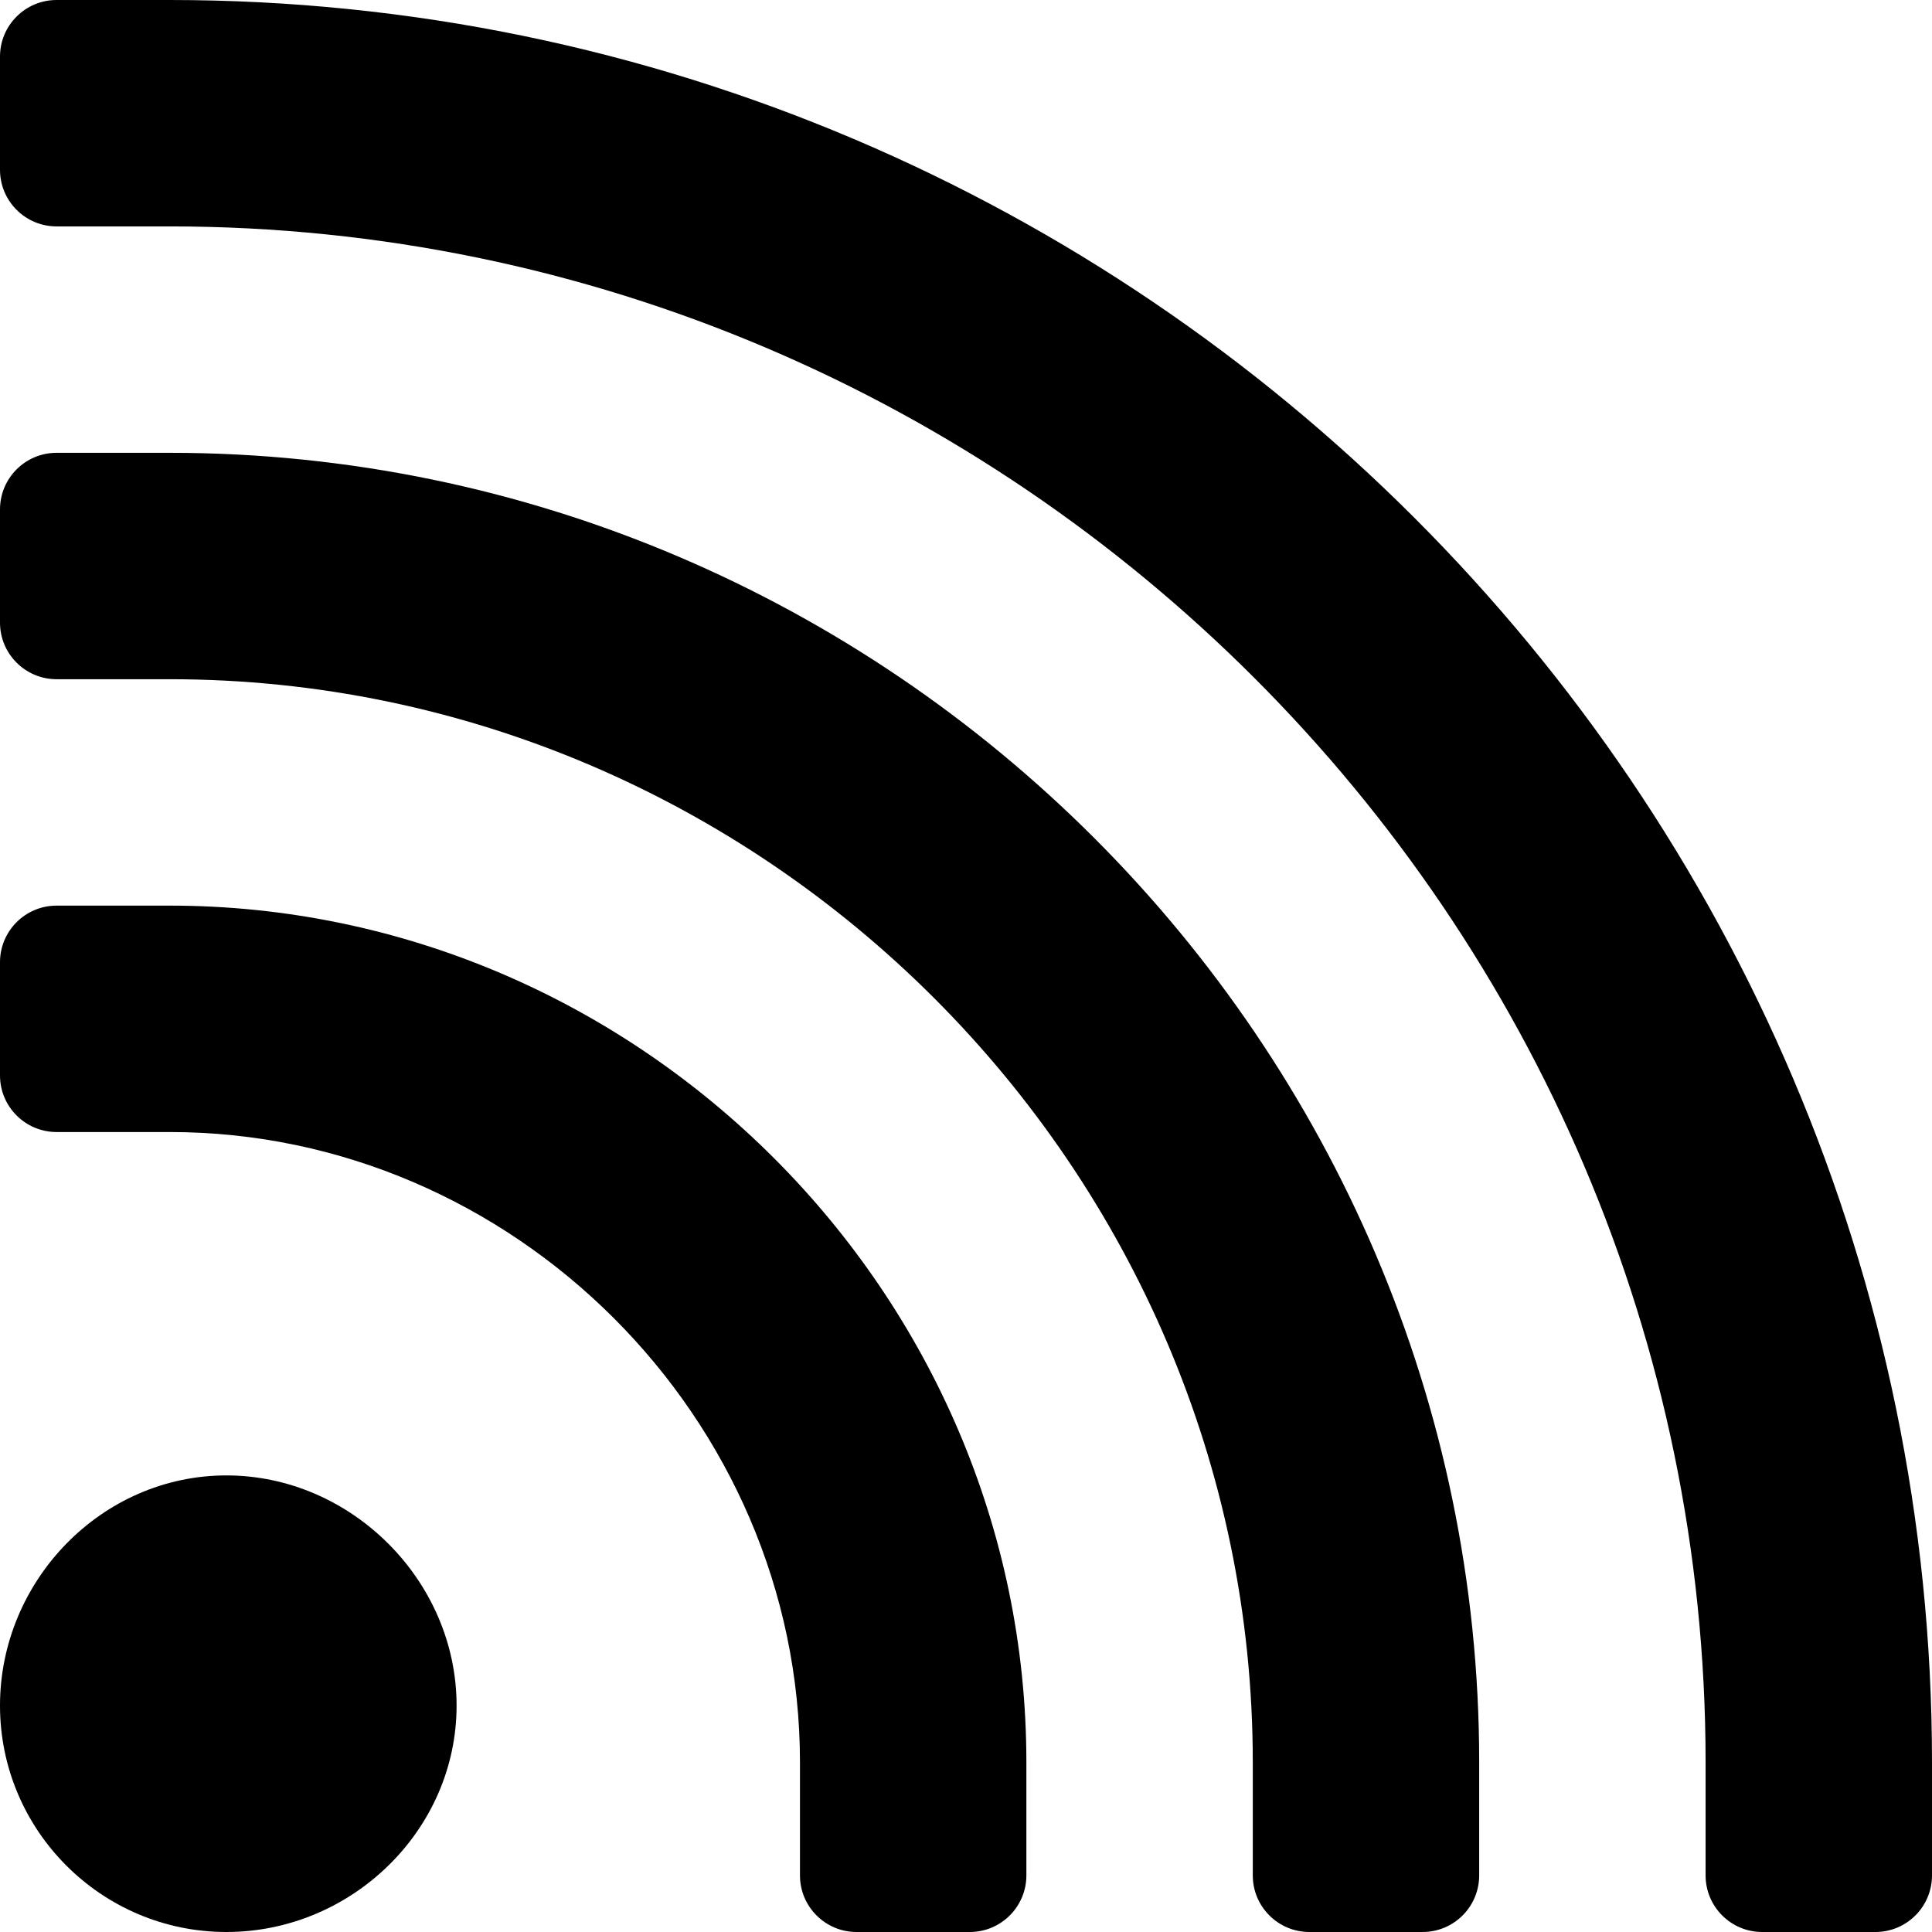 <svg height="512pt" viewBox="0 0 512 512" width="512pt" xmlns="http://www.w3.org/2000/svg"><path d="m60 512c33.09 0 61-26.91 61-60s-27.91-61-61-61-60 27.91-60 61 26.91 60 60 60zm0 0"/><path d="m15 300h30c91.125 0 167 75.871 167 167v30c0 8.285 6.715 15 15 15h30c8.285 0 15-6.715 15-15v-30c0-124.266-102.734-227-227-227h-30c-8.285 0-15 6.715-15 15v30c0 8.285 6.715 15 15 15zm0 0"/><path d="m15 180h30c157.402 0 287 129.598 287 287v30c0 8.285 6.715 15 15 15h30c8.285 0 15-6.715 15-15v-30c0-190.539-156.461-347-347-347h-30c-8.285 0-15 6.715-15 15v30c0 8.285 6.715 15 15 15zm0 0"/><path d="m45 0h-30c-8.285 0-15 6.715-15 15v30c0 8.285 6.715 15 15 15h30c223.676 0 407 183.324 407 407v30c0 8.285 6.715 15 15 15h30c8.285 0 15-6.715 15-15v-30c0-256.812-210.188-467-467-467zm0 0"/></svg>